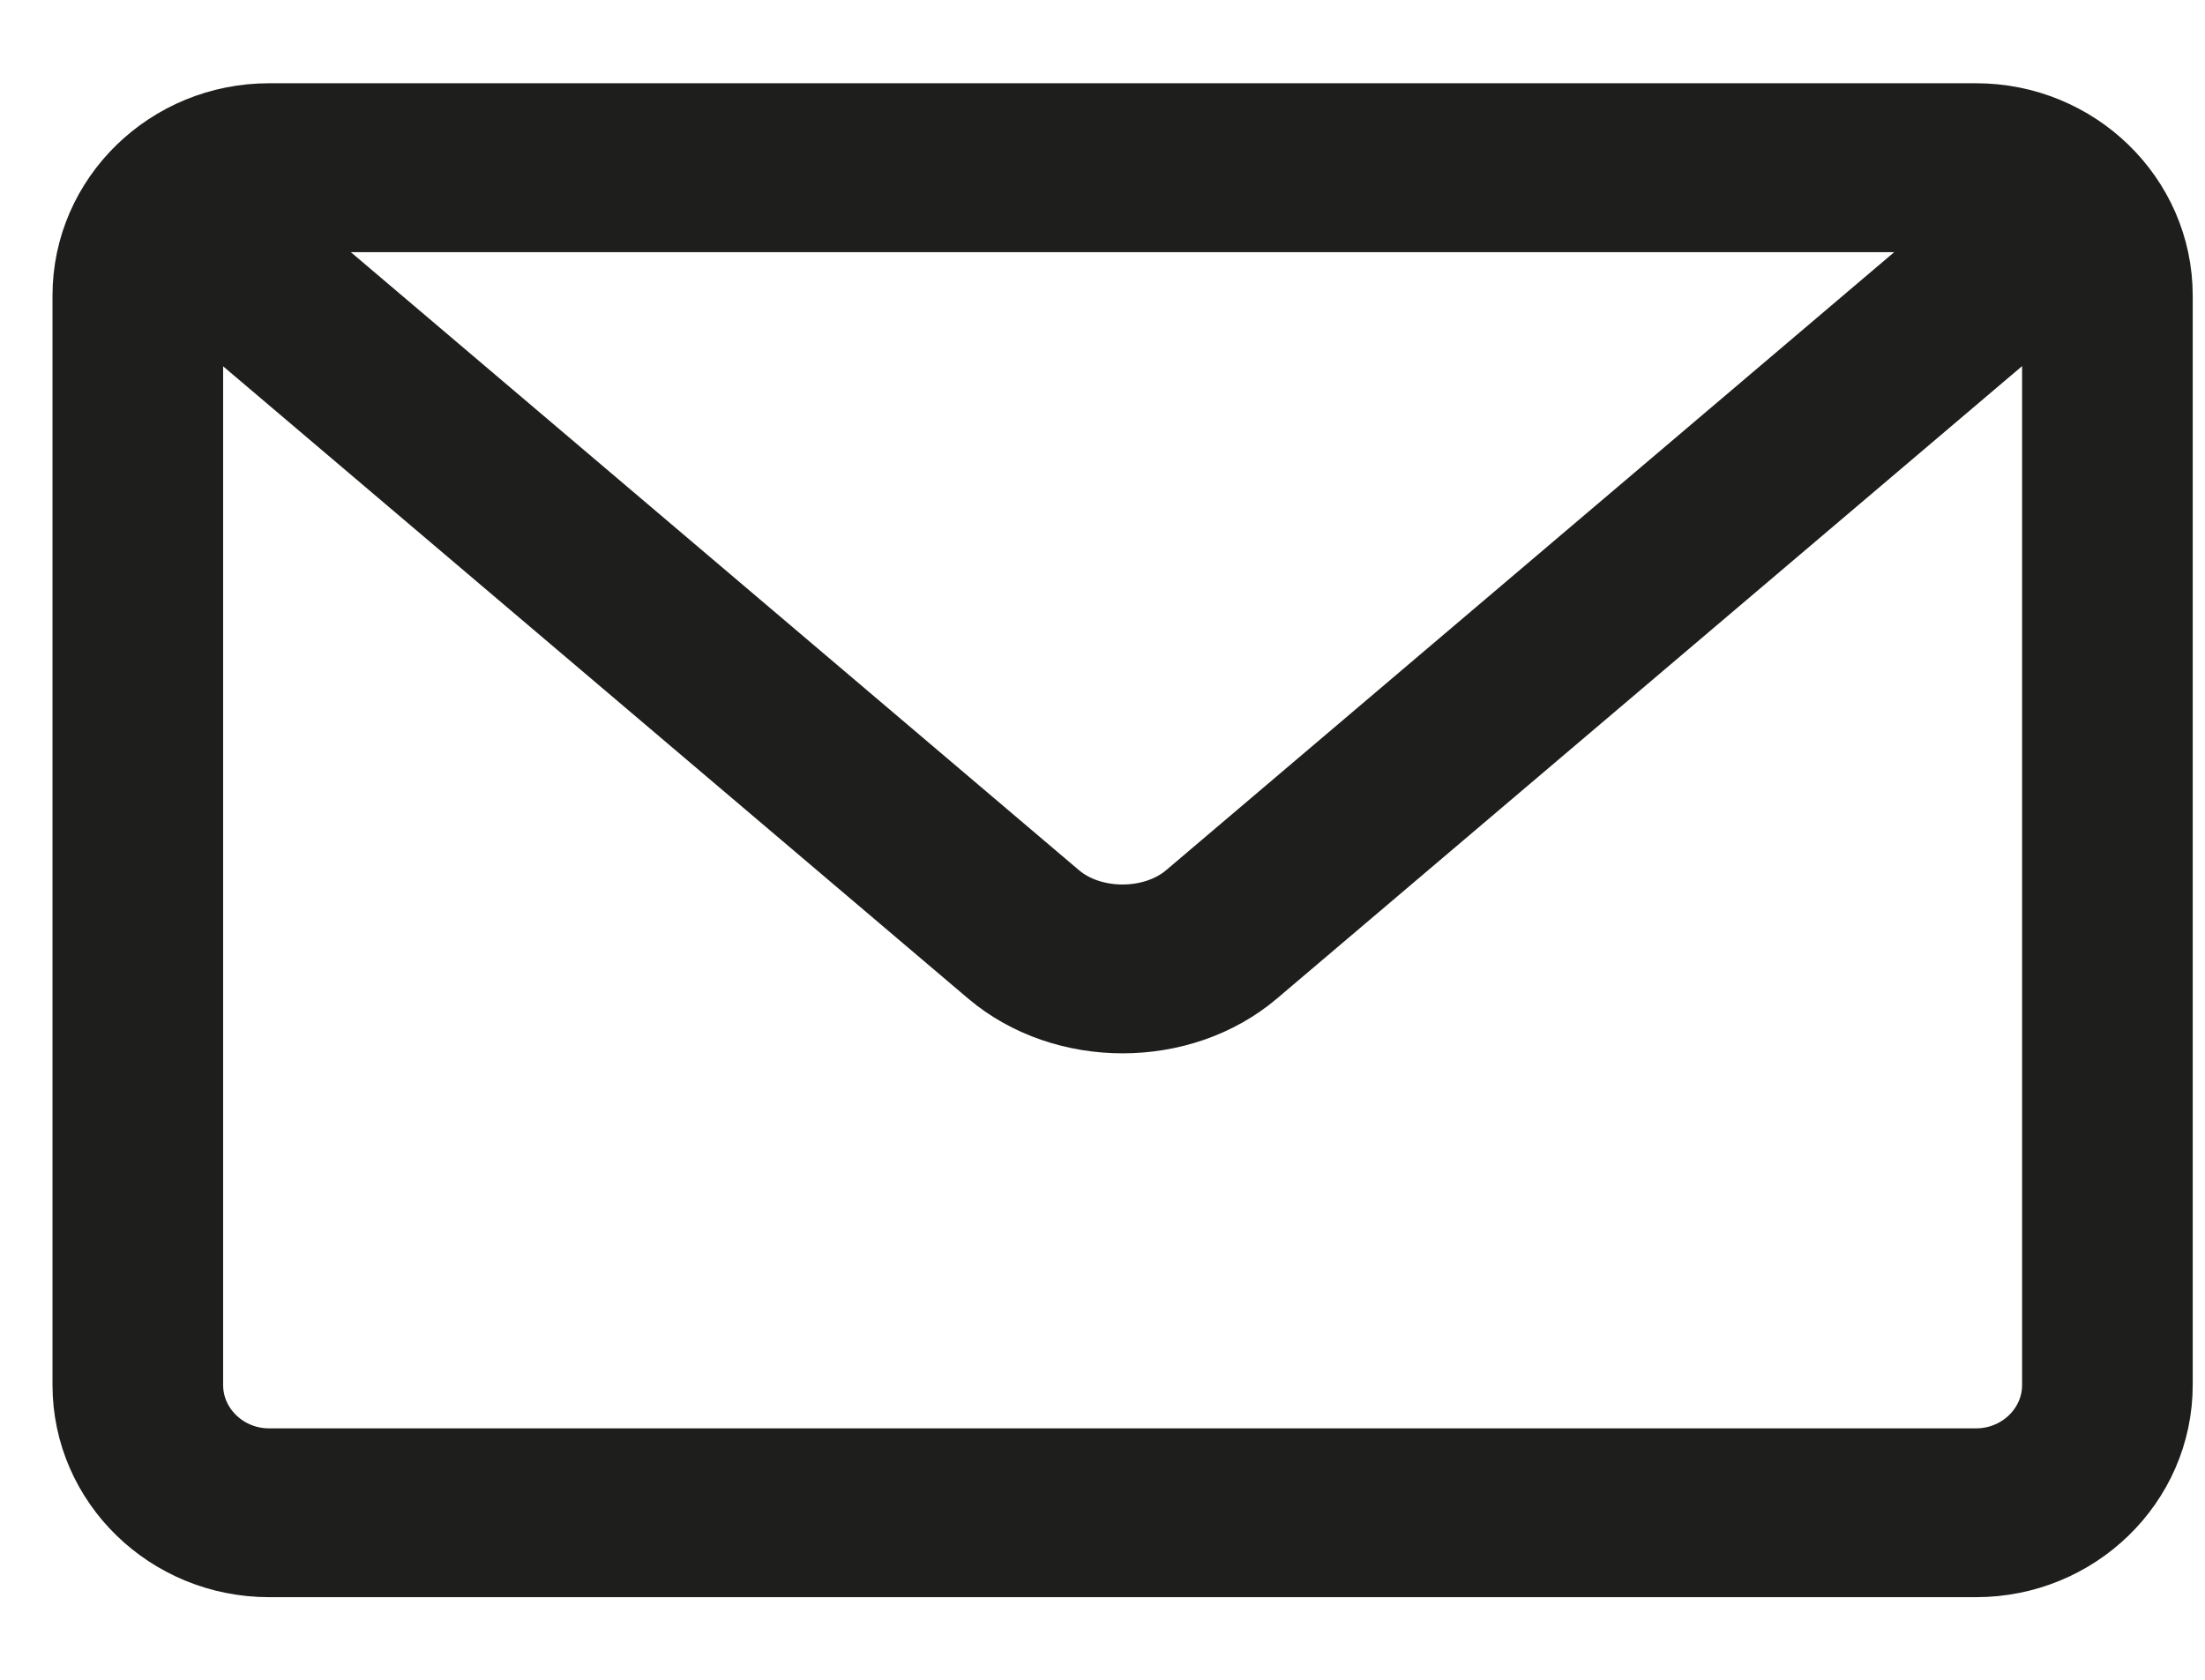<?xml version="1.0" encoding="UTF-8"?>
<svg width="21px" height="16px" viewBox="0 0 21 16" version="1.1" xmlns="http://www.w3.org/2000/svg" xmlns:xlink="http://www.w3.org/1999/xlink">
    <!-- Generator: Sketch 54 (76480) - https://sketchapp.com -->
    <title>mail (12)</title>
    <desc>Created with Sketch.</desc>
    <g id="Page-1" stroke="none" stroke-width="1" fill="none" fill-rule="evenodd">
        <g id="Contact-Page" transform="translate(-885, -469)" fill="#000000" fill-rule="nonzero" stroke="#1E1E1C">
            <g id="mail-(12)" transform="translate(886, 470)">
                <path d="M17.82,13.713 L1.562,13.713 C0.701,13.713 0,13.031 0,12.192 L0,1.815 C0,0.976 0.701,0.293 1.562,0.293 L17.82,0.293 C18.681,0.293 19.383,0.976 19.383,1.815 L19.383,12.192 C19.383,13.031 18.681,13.713 17.82,13.713 Z M1.562,0.902 C1.046,0.902 0.625,1.312 0.625,1.815 L0.625,12.192 C0.625,12.695 1.046,13.105 1.562,13.105 L17.82,13.105 C18.337,13.105 18.758,12.695 18.758,12.192 L18.758,1.815 C18.758,1.312 18.337,0.902 17.82,0.902 L1.562,0.902 Z" id="Shape"></path>
                <path d="M9.691,8.533 C9.276,8.533 8.86,8.398 8.544,8.13 L0.557,1.351 C0.427,1.24 0.413,1.048 0.527,0.922 C0.641,0.794 0.838,0.782 0.968,0.892 L8.954,7.671 C9.354,8.01 10.029,8.009 10.428,7.671 L18.413,0.892 C18.542,0.781 18.739,0.794 18.854,0.922 C18.968,1.049 18.954,1.241 18.824,1.351 L10.839,8.129 C10.523,8.398 10.107,8.533 9.691,8.533 Z" id="Shape"></path>
            </g>
        </g>
    </g>
</svg>